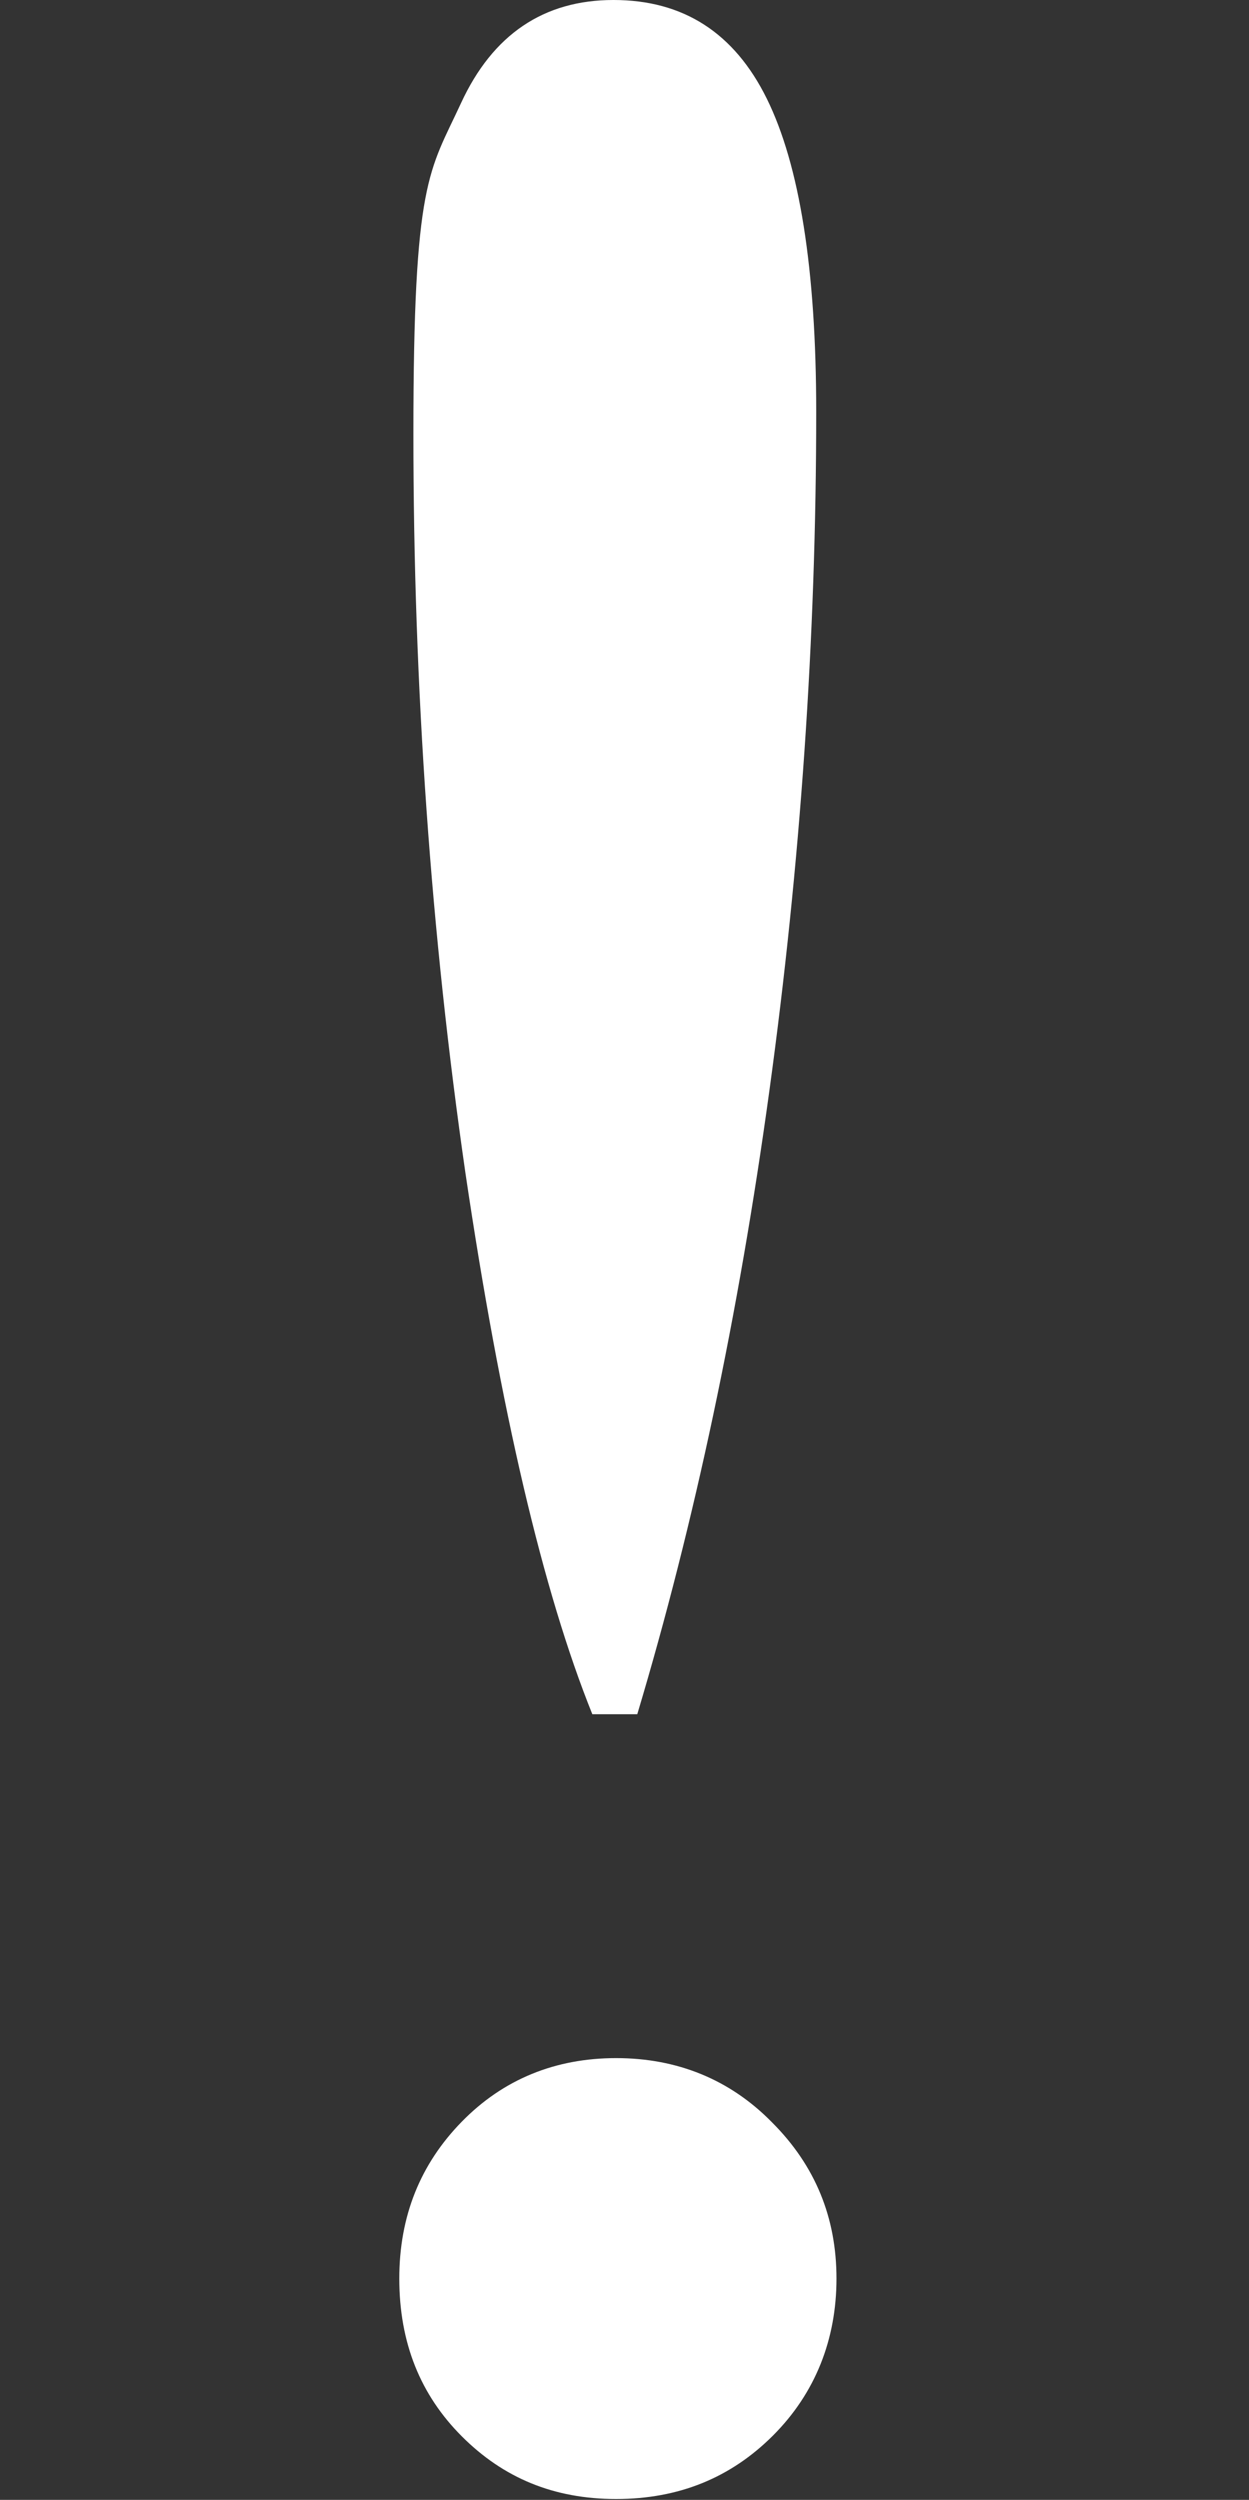 <?xml version="1.0" encoding="UTF-8"?>
<svg xmlns="http://www.w3.org/2000/svg" version="1.1" viewBox="0 0 141.7 283.5">
  <rect x="0" y="0" width="141.7" height="283.5" fill="#333333" stroke="none"/>
  <defs>
    <style>
      .cls-1 {
        fill: #fff;
      }
    </style>
  </defs>
  <!-- Generator: Adobe Illustrator 28.7.3, SVG Export Plug-In . SVG Version: 1.2.0 Build 164)  -->
  <g>
    <g id="Ebene_1">
      <path class="cls-1" d="M45.3,258.4c0-7.1,2.4-13,7.1-17.8s10.6-7.2,17.5-7.2,12.9,2.4,17.7,7.3c4.9,4.9,7.3,10.8,7.3,17.7s-2.4,13-7.2,17.8c-4.8,4.8-10.7,7.2-17.8,7.2s-12.8-2.4-17.5-7.1c-4.7-4.7-7.1-10.6-7.1-17.9ZM67.2,194.4c-5.6-13.9-10.4-34.4-14.4-61.4-3.9-27-5.9-54.9-5.9-83.8s1.8-29.7,5.4-37.5C55.9,3.9,61.7,0,69.6,0s13.7,3.7,17.4,11.2c3.7,7.5,5.6,19.3,5.6,35.5,0,25.7-1.8,51.4-5.3,76.9s-8.5,49.1-15,70.8h-5.1Z"/>
    </g>
  </g>
</svg>